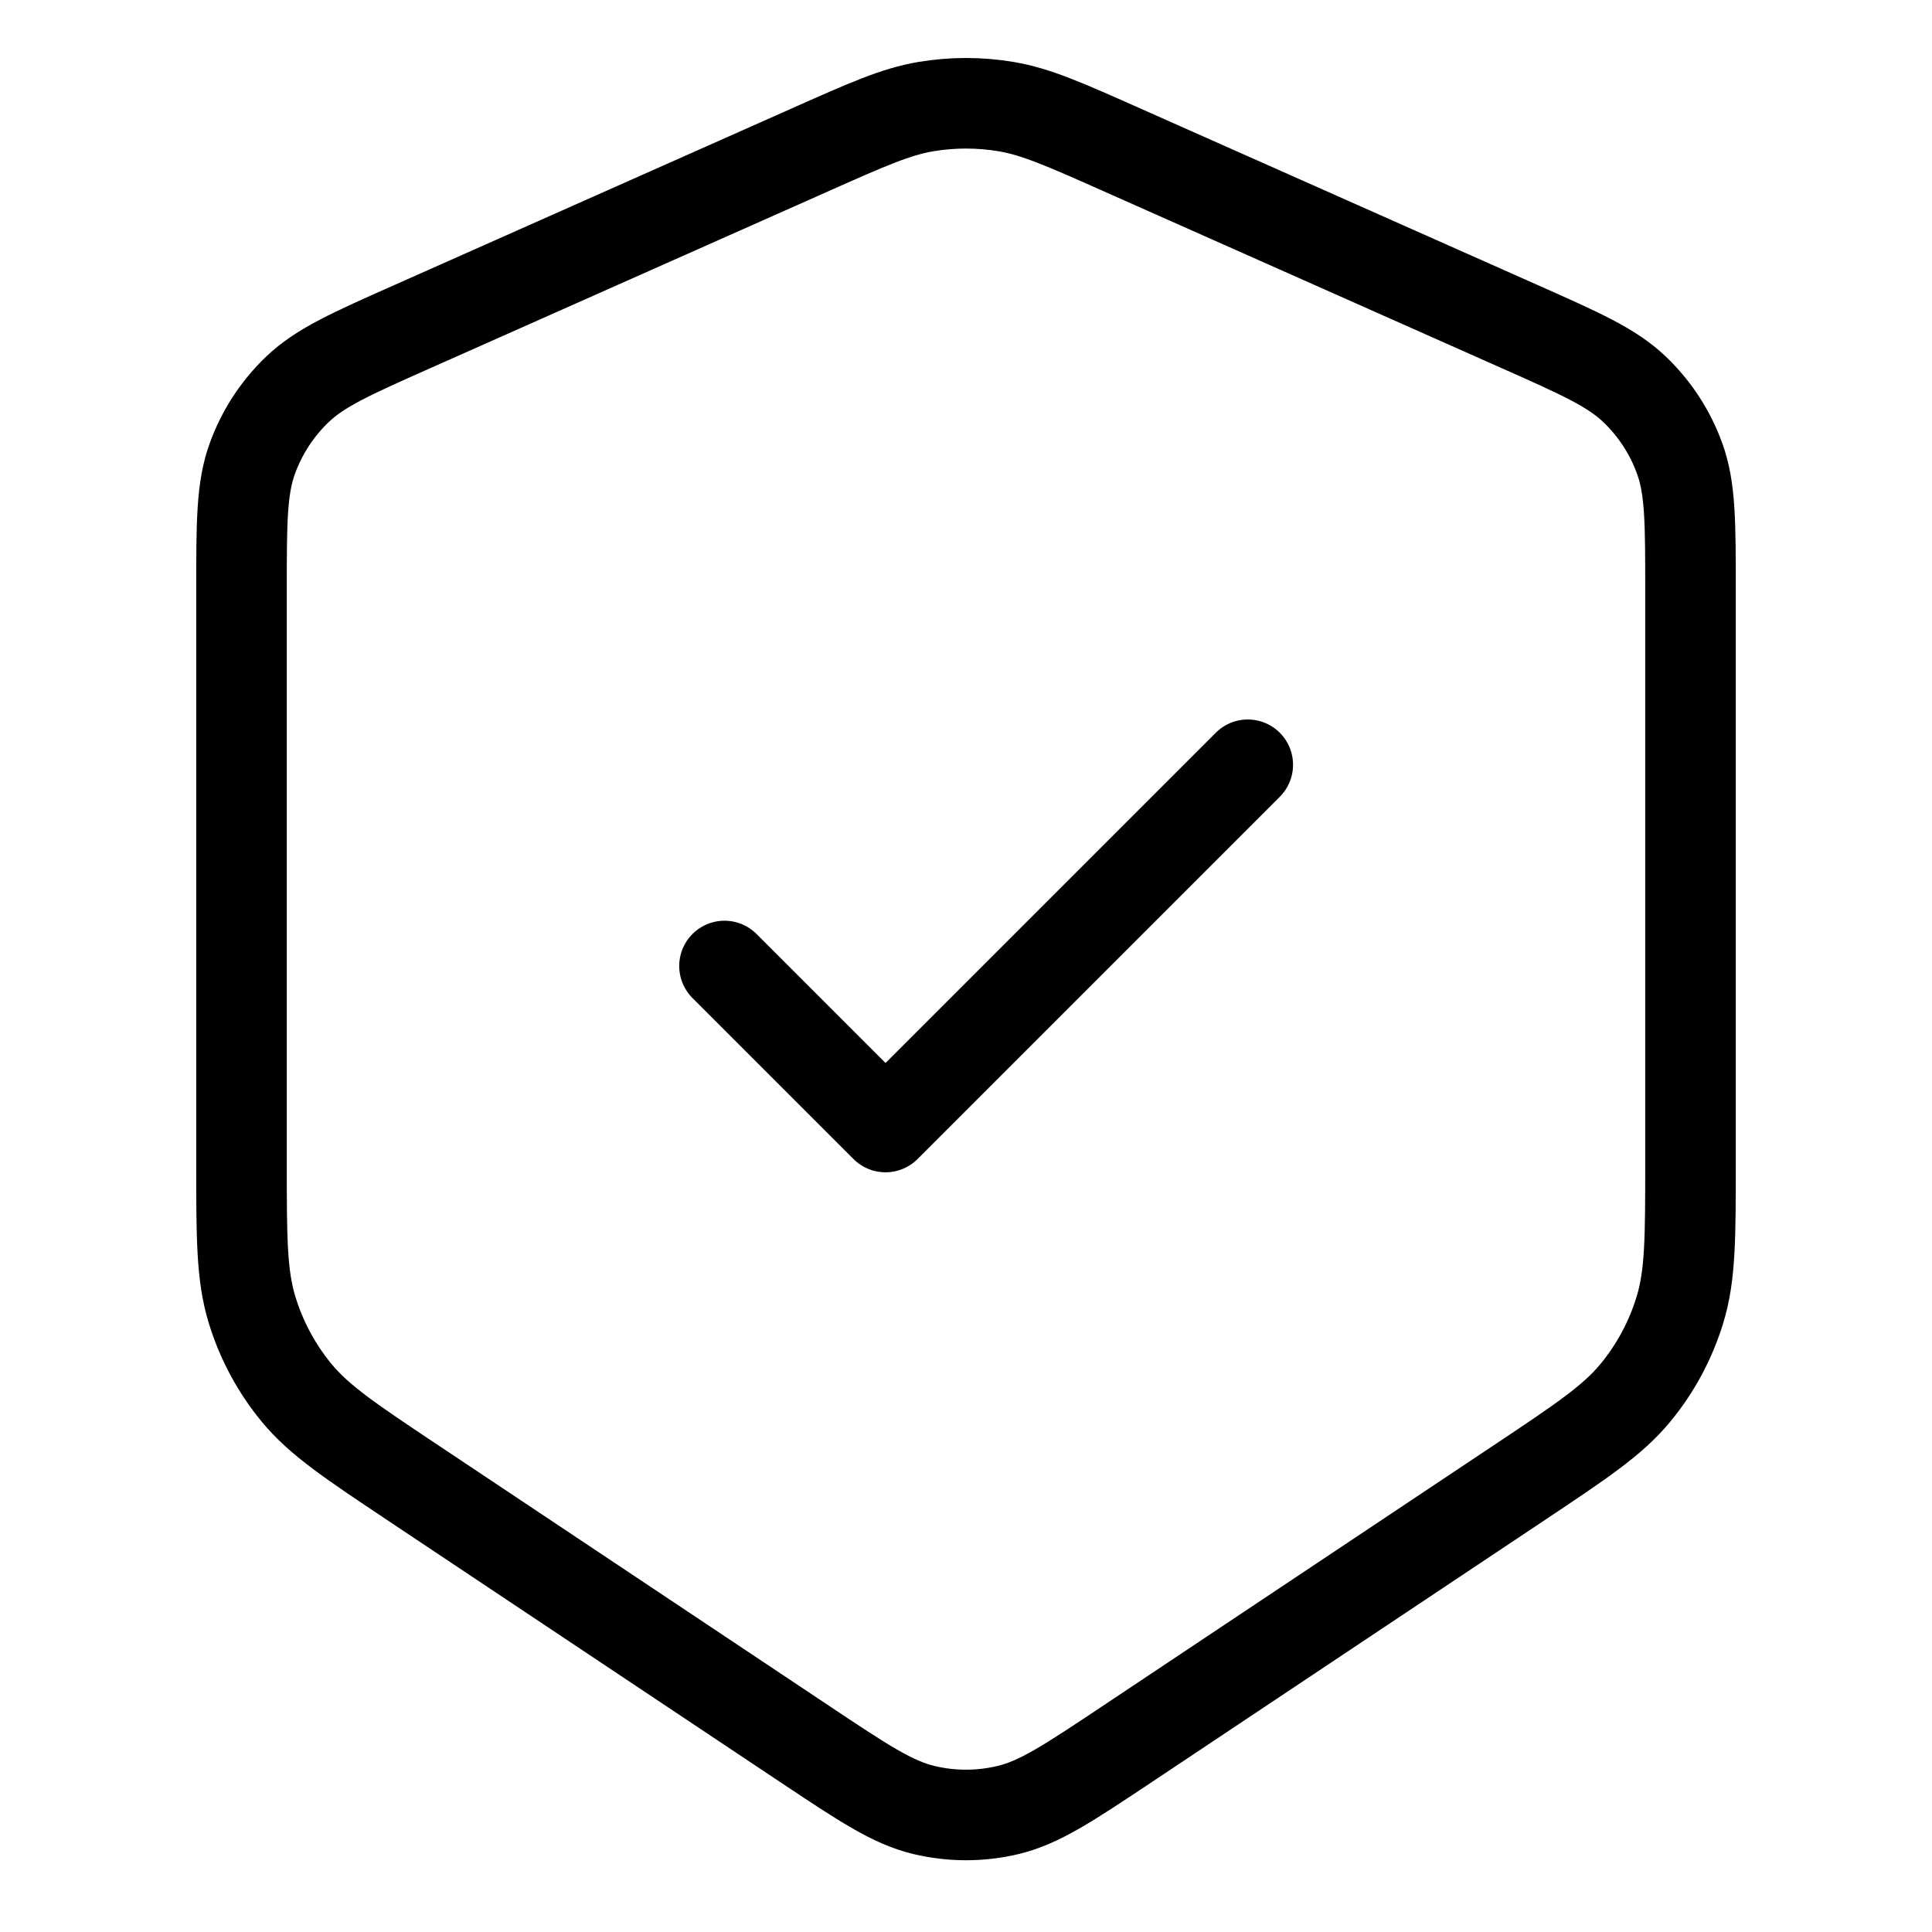 <svg width="32" height="32" viewBox="0 0 32 32" fill="none" xmlns="http://www.w3.org/2000/svg">
<g id="shield-check">
<path id="Vector" d="M12 16L14.667 18.667L20.667 12.667M13.401 2.489L6.851 5.4C5.819 5.858 5.303 6.088 4.925 6.45C4.59 6.77 4.335 7.164 4.178 7.599C4 8.092 4 8.657 4 9.786L4 19.241C4 20.494 4 21.12 4.173 21.688C4.325 22.191 4.576 22.66 4.91 23.066C5.287 23.525 5.808 23.872 6.85 24.567L13.337 28.892C14.3 29.533 14.781 29.854 15.301 29.979C15.761 30.089 16.239 30.089 16.699 29.979C17.219 29.854 17.7 29.533 18.663 28.892L25.15 24.567C26.192 23.872 26.713 23.525 27.09 23.066C27.424 22.66 27.675 22.191 27.827 21.688C28 21.12 28 20.494 28 19.241L28 9.786C28 8.657 28 8.092 27.822 7.599C27.666 7.164 27.41 6.77 27.075 6.45C26.697 6.088 26.181 5.858 25.149 5.4L18.599 2.489C17.642 2.063 17.163 1.85 16.666 1.766C16.225 1.692 15.775 1.692 15.334 1.766C14.836 1.85 14.358 2.063 13.401 2.489Z" stroke="black" stroke-width="1.5" stroke-linecap="round" stroke-linejoin="round"/>
</g>
</svg>
